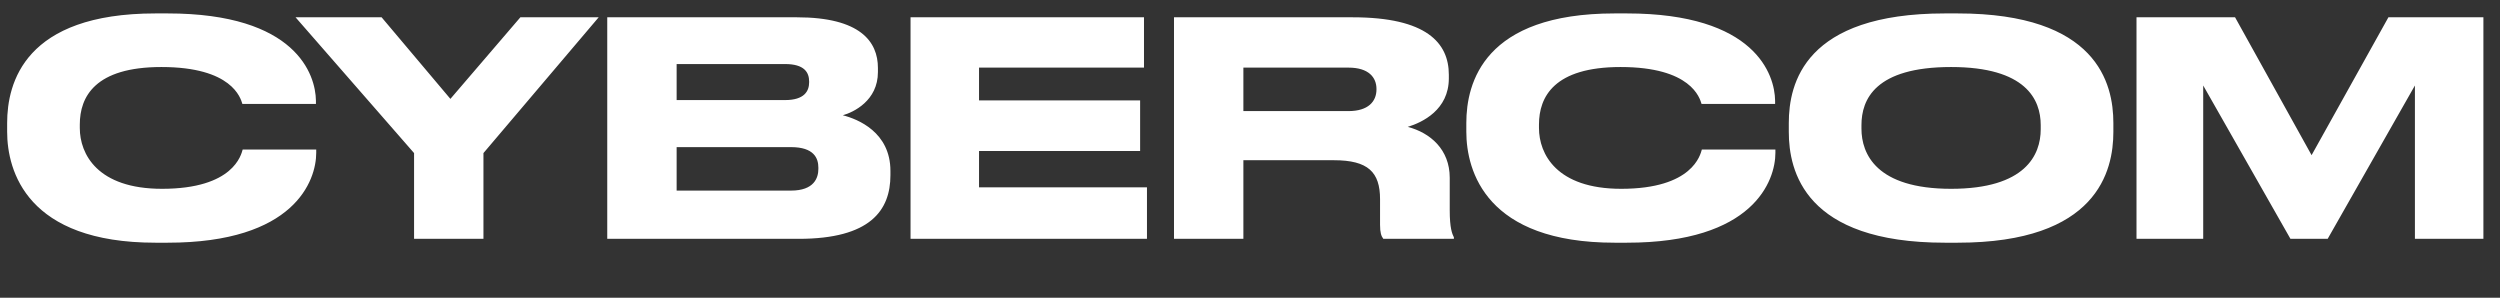 <svg width="806" height="96" viewBox="0 0 806 96" fill="none" xmlns="http://www.w3.org/2000/svg">
<rect x="0" y="0" width="806" height="96" fill="#333333" stroke="none"/>
<path d="M101.952 48.2V49.256C101.952 58.28 94.944 78.248 54.048 78.248H50.112C8.736 78.248 2.304 55.208 2.304 42.44V39.656C2.304 26.696 7.968 4.328 50.112 4.328H54.048C95.52 4.328 101.76 24.104 101.856 32.456V33.512H78.144C77.568 31.592 74.784 21.608 52.032 21.608C30.624 21.608 25.728 31.208 25.728 40.136V41.288C25.728 49.64 31.392 60.872 52.224 60.872C75.36 60.872 77.76 49.832 78.24 48.2H101.952ZM155.864 49.352V77H133.496V49.352L95.287 5.576H123.031L145.208 31.88L167.768 5.576H193.016L155.864 49.352ZM195.778 77V5.576H256.93C277.378 5.576 283.042 13.448 283.042 21.896V23.24C283.042 32.456 275.17 36.2 271.714 37.16C276.61 38.408 287.074 42.632 287.074 55.112V56.456C287.074 67.784 280.642 77 257.506 77H195.778ZM253.09 20.648H218.146V32.264H253.09C259.33 32.264 260.866 29.384 260.866 26.504V26.312C260.866 23.336 259.33 20.648 253.09 20.648ZM255.01 47.432H218.146V61.448H255.01C262.498 61.448 263.842 57.32 263.842 54.44V54.056C263.842 50.984 262.402 47.432 255.01 47.432ZM293.559 5.576H368.823V21.8H315.639V32.36H367.575V48.68H315.639V60.392H369.783V77H293.559V5.576ZM400.865 51.656V77H378.497V5.576H436.097C459.905 5.576 467.105 13.832 467.105 24.104V25.256C467.105 35.432 458.561 39.464 453.857 40.904C461.153 42.824 467.393 48.2 467.393 57.32V67.784C467.393 73.544 468.161 75.368 468.737 76.52V77H445.985C445.313 76.136 444.929 74.984 444.929 72.488V64.232C444.929 55.496 441.089 51.656 430.049 51.656H400.865ZM400.865 21.8V35.816H434.753C441.089 35.816 443.777 32.744 443.777 28.808V28.712C443.777 24.968 441.281 21.8 434.753 21.8H400.865ZM572.39 48.2V49.256C572.39 58.28 565.382 78.248 524.486 78.248H520.55C479.174 78.248 472.742 55.208 472.742 42.44V39.656C472.742 26.696 478.406 4.328 520.55 4.328H524.486C565.958 4.328 572.198 24.104 572.294 32.456V33.512H548.582C548.006 31.592 545.222 21.608 522.47 21.608C501.062 21.608 496.166 31.208 496.166 40.136V41.288C496.166 49.64 501.83 60.872 522.662 60.872C545.798 60.872 548.198 49.832 548.678 48.2H572.39ZM627.014 4.328H631.142C676.07 4.328 681.35 26.888 681.35 39.656V42.536C681.35 55.112 676.166 78.248 631.142 78.248H627.014C581.798 78.248 576.71 55.112 576.71 42.536V39.656C576.71 26.888 581.798 4.328 627.014 4.328ZM657.926 41.672V40.328C657.926 32.072 653.126 21.608 629.03 21.608C604.55 21.608 600.134 32.072 600.134 40.328V41.48C600.134 49.64 604.934 60.872 629.03 60.872C653.03 60.872 657.926 49.928 657.926 41.672ZM688.809 77V5.576H720.585L745.257 50.024L770.025 5.576H800.649V77H778.569V27.56L750.441 77H738.441L710.313 27.56V77H688.809Z" fill="white"/>
</svg>

